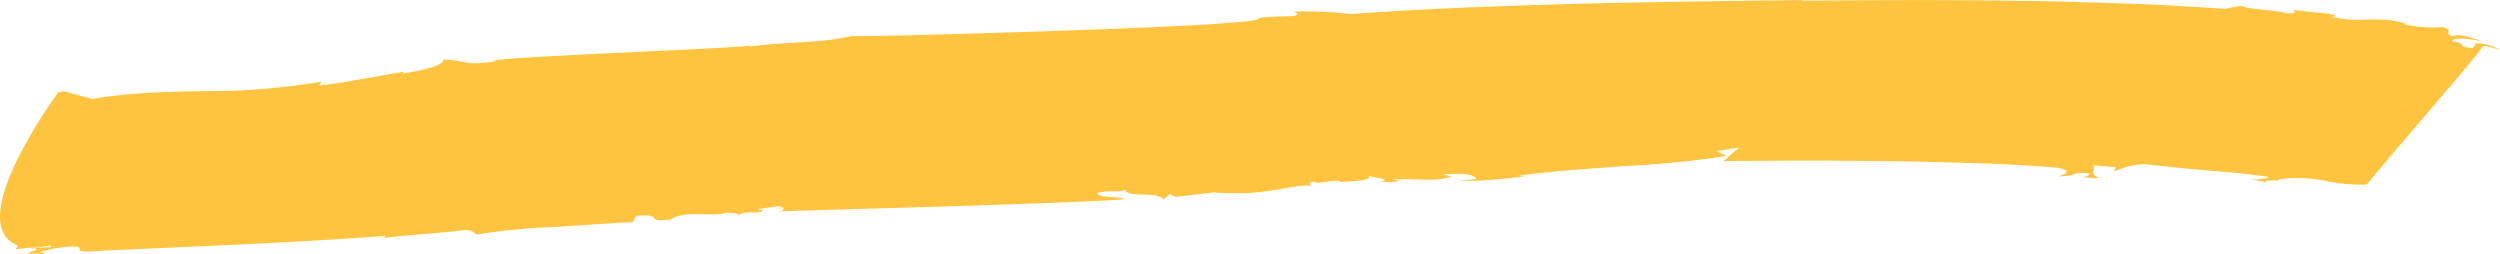 <svg xmlns="http://www.w3.org/2000/svg" xmlns:xlink="http://www.w3.org/1999/xlink" width="247.631" height="25.167" viewBox="0 0 247.631 25.167"><defs><clipPath id="clip-path"><path id="Path_244" data-name="Path 244" d="M0,8.623H247.631V-16.544H0Z" transform="translate(0 16.544)" fill="none"></path></clipPath></defs><g id="Group_496" data-name="Group 496" transform="translate(0 16.544)"><g id="Group_495" data-name="Group 495" transform="translate(0 -16.544)" clip-path="url(#clip-path)"><g id="Group_494" data-name="Group 494" transform="translate(0 0)"><path id="Path_243" data-name="Path 243" d="M21.458,7.549l.427-.671c2.954-.184.587.7,3.373.38,1.407-1,4.494-.163,5.613-.71-.047.076,1.275.03,1.085.327.593-.529,1.415-.193,2.3-.37.357-.158-.167-.138-.341-.28l1.991-.284c.694.12.771.408-.067.51l17-.494c7.285-.234,14.625-.481,17.362-.7-.552-.356-2.309-.035-2.722-.612,1.549-.392,2.055.038,2.814-.341.216.873,3.05.094,3.8.96l.595-.522.593.283c6.453-.748,1.524-.309,7.024-.374,3.236-.181,5.023-.94,6.7-.724-.262,0-.852-.289.024-.441-.024.441,2.326-.377,2.562.061.834-.078,3.443-.091,2.779-.675.333.292,2.633.353,1.138.654a10.029,10.029,0,0,0,2.139-.082L96.7,3.3c2.7-.154,3.978.3,5.921-.291l-.893-.224c1.608-.07,2.959-.141,3.357.449l-1.705.218a48.392,48.392,0,0,0,6.575-.488l-.776-.006c1.509-.312,5.98-.659,10.413-.981A98.318,98.318,0,0,0,129.859.966l-1-.475,2.353-.38c-.259-.006-1.644,1.512-1.8,1.358l6.66-.037c3.049-.024,6.68.029,10.313.053,3.618.059,7.2.163,10.156.263,2.933.145,5.227.288,6.268.415,1.625.338.015.756-.033.829,2.166-.073,1.111-.467,2.866-.315.45.116-.246.361-.546.409.8-.006,1.456.2,1.6-.012-.905-.231-.26-.785-.522-1.188l2.262.2-.248.361c.5.043,1.692-.919,3.855-.578,1.864.19,3.8.4,5.758.56l2.925.251,2.819.354c-.149.213-.983.253-1.818.292a6.1,6.1,0,0,1,1.667.309c-.735-.49,1.667-.081,1.034-.323a13.161,13.161,0,0,1,4.611.1,17.234,17.234,0,0,0,4.235.385c.138-.192.9-1.1,1.969-2.373,1.068-1.249,2.443-2.861,3.814-4.466,2.753-3.217,5.536-6.45,5.749-6.925a9.045,9.045,0,0,1,1.661.449,4.458,4.458,0,0,0-2.341-.68l-.362.484c-1.865-.172-.283-.385-2.042-.694.088-.435,1.736-.21,3.17.029-1.254-.3-2.391-.853-3.111-.5-1.124-.4.362-.5-1.015-.931a11.941,11.941,0,0,1-3.727-.254l.053-.071c-2.717-.9-4.739.046-7.238-.7l.347-.106c-.847-.345-2.842-.26-4.465-.647.456.128.759.467-.3.427-1.874-.435-3.336-.288-4.652-.741-.52.1-1.036.187-1.559.3-1.731-.128-4.752-.313-8.435-.484-3.7-.116-8.038-.286-12.421-.316-8.741-.146-17.575-.026-21.142-.011l.3-.064c-5.455.064-13.77.157-22.174.362-4.2.114-8.431.257-12.325.423-3.9.184-7.465.374-10.352.6a38.21,38.21,0,0,0-5.848-.227c.957.135.5.434-.288.444-5.56.14-.475.278-6.188.665-1.661.155-4.453.3-7.795.441-3.35.154-7.246.284-11.117.412-7.743.254-15.381.469-18.221.446-3.338.771-7.069.532-10.265,1.083l.359-.158c-1.687.214-7.126.437-12.646.706-5.518.254-11.113.549-13.064.776l.484.052C4.615-7.86,5.3-8.542,2.741-8.566c.106.647-2.893,1.217-4.005,1.346l.094-.149C-2.862-7.139-6.8-6.3-9.561-6.01l.237-.374a74.1,74.1,0,0,1-8.279.873c-3.686.126-9.232-.062-14.418.829l-2.874-.774-.511.143a48.5,48.5,0,0,0-4.118,6.779c-1.7,3.523-2.691,7.3.137,8.37l-.234.373,1.322-.155c1.5.052,2.376-.429,2.142-.056l-2.13.131c1.536-.023.368.26-.306.516a11.06,11.06,0,0,1,1.751.043c.361-.164-.175-.132-.391-.192a11.806,11.806,0,0,1,3.163-.551c1.6-.093-.106.584,1.759.475,9.811-.5,19.244-.774,29.252-1.538.173.135-.094.149-.408.236C-.4,8.753,2.247,8.629,5.04,8.291a1.542,1.542,0,0,1,1,.462,60.669,60.669,0,0,1,7.5-.741c1.932-.125,3.885-.253,5.372-.35s2.492-.131,2.547-.114" transform="translate(41.168 14.482)" fill="#ffc43f"></path></g></g></g></svg>
